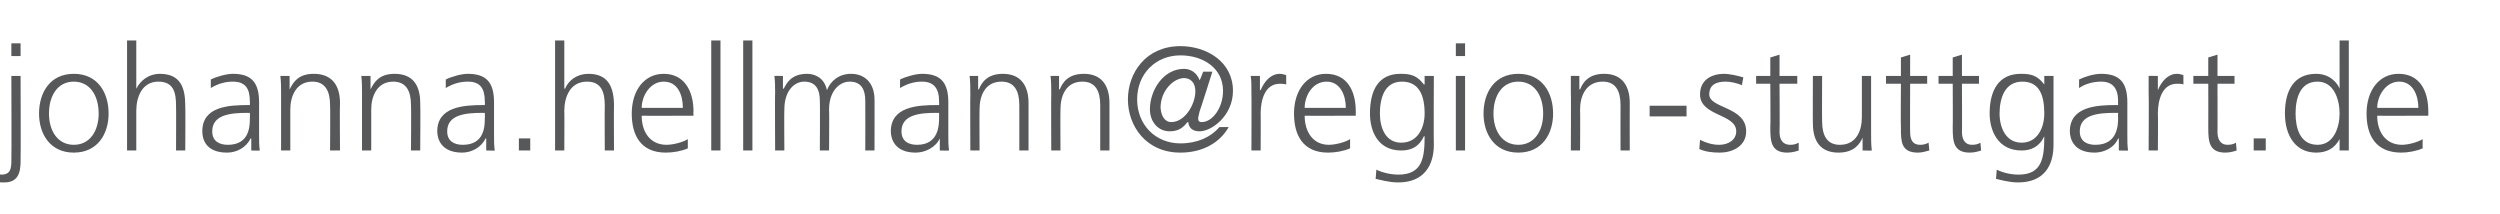 <?xml version="1.0" standalone="no"?><!DOCTYPE svg PUBLIC "-//W3C//DTD SVG 1.1//EN" "http://www.w3.org/Graphics/SVG/1.1/DTD/svg11.dtd"><svg xmlns="http://www.w3.org/2000/svg" version="1.1" width="352.2px" height="30.1px" viewBox="0 -5 352.2 30.1" style="top:-5px"><desc>johanna hellmann region-stuttgart de</desc><defs/><g id="Polygon123741"><path d="m-.6 19.5c.2 0 .6.1.8.1c1.3 0 1.4-.9 1.4-2c.04-.03 0-11.9 0-11.9h1.3s.04 12.04 0 12c0 1.7-.4 3-2.3 3c-.6 0-1 0-1.2-.1v-1.1zM2.9 2.9H1.6V1.1h1.3v1.8zm7.5 2.5c3.4 0 4.9 2.7 4.9 5.6c0 2.8-1.5 5.5-4.9 5.5c-3.4 0-4.9-2.7-4.9-5.5c0-2.9 1.5-5.6 4.9-5.6zm0 10c2.3 0 3.5-2 3.5-4.4c0-2.5-1.2-4.5-3.5-4.5c-2.3 0-3.5 2-3.5 4.5c0 2.4 1.2 4.4 3.5 4.4zM17.9.7h1.3v6.8s.04-.04 0 0c.6-1.2 1.8-2.1 3.3-2.1c2.9 0 3.6 1.9 3.6 4.5c.04.02 0 6.3 0 6.3h-1.3s.03-6.26 0-6.3c0-1.8-.3-3.4-2.5-3.4c-2.3 0-3.1 2.2-3.1 4.1v5.6h-1.3V.7zm17.5 13.8s-.09.04-.1 0c-.6 1.3-2 2-3.3 2c-3.1 0-3.5-2-3.5-3c0-3.5 3.7-3.7 6.5-3.7h.2s.03-.54 0-.5c0-1.8-.6-2.8-2.4-2.8c-1.1 0-2.1.3-3.1.9V6.2c.8-.4 2.2-.8 3.1-.8c2.6 0 3.7 1.2 3.7 4v4.6c0 .9 0 1.5.1 2.2c.03.04-1.2 0-1.2 0v-1.7zm-.2-3.6s-.35.02-.3 0c-2.3 0-5 .2-5 2.6c0 1.4 1 1.9 2.2 1.9c3.1 0 3.1-2.7 3.1-3.8c.03-.04 0-.7 0-.7zm4.4-2.7c0-.8 0-1.7-.1-2.5c.02-.02 1.3 0 1.3 0v1.9s.03-.04 0 0c.5-1 1.2-2.2 3.4-2.2c2.7 0 3.7 1.8 3.7 4.1c-.05-.01 0 6.7 0 6.7h-1.4s.05-6.38 0-6.4c0-2-.7-3.3-2.5-3.3c-2.3 0-3.1 2.1-3.1 3.9v5.8h-1.3v-8zm11.4 0c0-.8 0-1.7-.1-2.5c.02-.02 1.3 0 1.3 0v1.9s.03-.04 0 0c.5-1 1.2-2.2 3.4-2.2c2.7 0 3.6 1.8 3.6 4.1c.05-.01 0 6.7 0 6.7h-1.3s.05-6.38 0-6.4c0-2-.7-3.3-2.5-3.3c-2.3 0-3.1 2.1-3.1 3.9v5.8H51v-8zm17.5 6.3s-.08.04-.1 0c-.6 1.3-2 2-3.3 2c-3 0-3.5-2-3.5-3c0-3.5 3.8-3.7 6.5-3.7h.2s.04-.54 0-.5c0-1.8-.6-2.8-2.4-2.8c-1.1 0-2.1.3-3.1.9V6.2c.8-.4 2.2-.8 3.1-.8c2.6 0 3.7 1.2 3.7 4v4.6c0 .9 0 1.5.1 2.2c.05.04-1.2 0-1.2 0v-1.7zm-.2-3.6s-.33.02-.3 0c-2.3 0-5 .2-5 2.6c0 1.4 1 1.9 2.2 1.9c3.1 0 3.1-2.7 3.1-3.8c.04-.04 0-.7 0-.7zm4.8 3.6h1.6v1.7h-1.6v-1.7zM78.2.7h1.3v6.8s.07-.04.1 0c.5-1.2 1.7-2.1 3.3-2.1c2.8 0 3.6 1.9 3.6 4.5c-.03.02 0 6.3 0 6.3h-1.3s-.03-6.26 0-6.3c0-1.8-.4-3.4-2.5-3.4c-2.4 0-3.2 2.2-3.2 4.1c.03-.01 0 5.6 0 5.6h-1.3V.7zm18.7 15.2c-.9.4-2.1.6-3.1.6c-3.5 0-4.8-2.4-4.8-5.5c0-3.3 1.8-5.6 4.5-5.6c2.9 0 4.2 2.4 4.2 5.3c-.04-.03 0 .6 0 .6c0 0-7.27.03-7.3 0c0 2.3 1.2 4.1 3.5 4.1c1 0 2.4-.4 3-.8v1.3zm-.7-5.7c0-1.8-.7-3.7-2.7-3.7c-1.9 0-3.1 2-3.1 3.7h5.8zm4-9.5h1.3v15.5h-1.3V.7zm4.5 0h1.3v15.5h-1.3V.7zm17.2 15.5s.02-6.98 0-7c0-1.5-.5-2.7-2.2-2.7c-1.4 0-2.9 1.3-2.9 3.9c.04 0 0 5.8 0 5.8h-1.3s.04-6.98 0-7c0-1.5-.5-2.7-2.2-2.7c-1.4 0-2.8 1.3-2.8 3.9c-.04 0 0 5.8 0 5.8h-1.3s-.04-8.04 0-8c0-.8 0-1.7-.1-2.5c-.03-.02 1.2 0 1.2 0v1.8s.08-.02.1 0c.4-.7 1-2.1 3.3-2.1c.9 0 2.4.4 2.8 2.3c.5-1.3 1.7-2.3 3.4-2.3c2.1 0 3.3 1.5 3.3 3.6c.02-.03 0 7.2 0 7.2h-1.3zm10.5-1.7s-.03.04 0 0c-.6 1.3-2.1 2-3.4 2c-3 0-3.5-2-3.5-3c0-3.5 3.8-3.7 6.5-3.7h.3v-.5c0-1.8-.7-2.8-2.4-2.8c-1.1 0-2.1.3-3.1.9V6.2c.8-.4 2.2-.8 3.1-.8c2.6 0 3.7 1.2 3.7 4v4.6c0 .9 0 1.5.1 2.2c0 .04-1.3 0-1.3 0v-1.7zm-.1-3.6s-.38.02-.4 0c-2.2 0-4.9.2-4.9 2.6c0 1.4 1 1.9 2.2 1.9c3 0 3.1-2.7 3.1-3.8v-.7zm4.4-2.7c0-.8 0-1.7-.1-2.5c-.01-.02 1.2 0 1.2 0v1.9s.09-.04.1 0c.4-1 1.2-2.2 3.4-2.2c2.6 0 3.6 1.8 3.6 4.1c.01-.01 0 6.7 0 6.7h-1.3V9.8c0-2-.7-3.3-2.5-3.3c-2.4 0-3.1 2.1-3.1 3.9c-.03 0 0 5.8 0 5.8h-1.3s-.03-8.04 0-8zm11.4 0c0-.8 0-1.7-.1-2.5c-.01-.02 1.2 0 1.2 0v1.9s.09-.04.1 0c.4-1 1.2-2.2 3.4-2.2c2.6 0 3.6 1.8 3.6 4.1c.01-.01 0 6.7 0 6.7H155V9.8c0-2-.7-3.3-2.5-3.3c-2.4 0-3.1 2.1-3.1 3.9c-.03 0 0 5.8 0 5.8h-1.3s-.03-8.04 0-8zm16.9 4c2 0 3.4-2.6 3.4-4.3c0-1.5-.9-1.9-1.6-1.9c-1.4 0-3.3 1.7-3.3 4.2c.1 1.3.7 2 1.5 2zm4-1.5c-.1.4-.2.8-.2 1c0 .3.1.5.5.5c1.5 0 3-2 3-4.4c0-3.2-2.8-5-6-5c-3.5 0-6.1 2.6-6.1 6.2c0 3.6 2.6 6.2 6.1 6.2c2.4 0 4.3-.9 5.5-2.3h1.3c-1.3 2.3-3.8 3.6-6.8 3.6c-4.9 0-7.4-3.8-7.4-7.5c0-3.7 2.5-7.5 7.4-7.5c3.7 0 7.4 2.2 7.4 6.3c0 3.5-3 5.7-4.7 5.7c-.9 0-1.5-.4-1.6-1.3h-.1c-.5.6-1.1 1.3-2.5 1.3c-1.7 0-2.8-1.4-2.8-3.1c0-2.7 1.9-5.7 4.8-5.7c.9 0 1.8.5 2.2 1.6c.04.04.5-1.2.5-1.2h1.3s-1.78 5.63-1.8 5.6zm7.3-2.7c0-1.1 0-1.6-.1-2.3c.05-.02 1.3 0 1.3 0v2h.1c.5-1.2 1.4-2.3 2.7-2.3c.3 0 .7.1.9.2v1.3c-.3-.1-.6-.1-.9-.1c-2.1 0-2.7 2.3-2.7 4.2c.03.02 0 5.2 0 5.2h-1.3s.03-8.16 0-8.2zm13.9 7.9c-.9.4-2.1.6-3.1.6c-3.5 0-4.8-2.4-4.8-5.5c0-3.3 1.8-5.6 4.5-5.6c3 0 4.2 2.4 4.2 5.3v.6s-7.24.03-7.2 0c0 2.3 1.2 4.1 3.4 4.1c1 0 2.4-.4 3-.8v1.3zm-.6-5.7c0-1.8-.8-3.7-2.7-3.7c-2 0-3.1 2-3.1 3.7h5.8zm7.8 4.9c2.4 0 3.3-2.2 3.3-4.1c0-2.6-.8-4.5-3.2-4.5c-2.5 0-3.1 2.4-3.1 4.5c0 2 .8 4.1 3 4.1zm4.6.3c0 2.9-1.4 5.3-5 5.3c-1.4 0-2.6-.4-3.2-.5l.1-1.3c.8.4 2 .7 3.1.7c3.4 0 3.7-2.4 3.7-5.4h-.1c-.7 1.5-1.8 2-3.2 2c-3.4 0-4.4-2.9-4.4-5.2c0-3.3 1.2-5.6 4.3-5.6c1.4 0 2.3.2 3.3 1.5c.02-.02.1 0 .1 0V5.7h1.3s-.04 9.67 0 9.7zm3.1-9.7h1.3v10.5h-1.3V5.7zm1.3-2.8h-1.3V1.1h1.3v1.8zm7.5 2.5c3.4 0 4.9 2.7 4.9 5.6c0 2.8-1.5 5.5-4.9 5.5c-3.4 0-4.9-2.7-4.9-5.5c0-2.9 1.5-5.6 4.9-5.6zm0 10c2.3 0 3.5-2 3.5-4.4c0-2.5-1.2-4.5-3.5-4.5c-2.3 0-3.5 2-3.5 4.5c0 2.4 1.2 4.4 3.5 4.4zm7.4-7.2V5.7c-.05-.02 1.2 0 1.2 0v1.9s.06-.04.1 0c.4-1 1.2-2.2 3.4-2.2c2.6 0 3.6 1.8 3.6 4.1c-.02-.01 0 6.7 0 6.7h-1.3s-.02-6.38 0-6.4c0-2-.7-3.3-2.5-3.3c-2.4 0-3.2 2.1-3.2 3.9c.04 0 0 5.8 0 5.8h-1.3s.04-8.04 0-8zm11.1 1.7h5.2v1.5h-5.2V9.9zm7.1 4.8c.8.4 1.7.7 2.7.7c1.3 0 2.4-.7 2.4-1.9c0-2.5-5.1-2.1-5.1-5.2c0-2.1 1.7-2.9 3.4-2.9c.6 0 1.7.2 2.7.5l-.2 1.1c-.7-.3-1.6-.5-2.3-.5c-1.4 0-2.3.5-2.3 1.8c0 2 5.2 1.7 5.2 5.2c0 2.2-2.1 3-3.7 3c-1 0-2-.1-2.9-.5l.1-1.3zm13.7-7.9h-2.5s.05 6.83 0 6.8c0 1 .4 1.8 1.5 1.8c.5 0 .8-.1 1.2-.3v1.1c-.3.1-.9.3-1.6.3c-2.3 0-2.4-1.6-2.4-3.5c.05-.03 0-6.2 0-6.2h-2V5.7h2V3.1l1.3-.4v3h2.5v1.1zm10.4 7c0 .8 0 1.6.1 2.4c0 .04-1.3 0-1.3 0v-1.8s-.01-.04 0 0c-.4.9-1.2 2.1-3.4 2.1c-2.6 0-3.6-1.7-3.6-4.1c-.03.03 0-6.7 0-6.7h1.3s-.03 6.4 0 6.4c0 2 .7 3.3 2.5 3.3c2.4 0 3.1-2.1 3.1-3.9V5.7h1.3v8.1zm7.9-7h-2.4s-.03 6.83 0 6.8c0 1 .3 1.8 1.4 1.8c.5 0 .8-.1 1.2-.3l.1 1.1c-.4.1-1 .3-1.6.3c-2.4 0-2.4-1.6-2.4-3.5c-.04-.03 0-6.2 0-6.2h-2.1V5.7h2.1V3.1l1.3-.4v3h2.4v1.1zm7.3 0h-2.4s.03 6.83 0 6.8c0 1 .4 1.8 1.4 1.8c.5 0 .9-.1 1.2-.3l.1 1.1c-.3.1-.9.3-1.6.3c-2.3 0-2.4-1.6-2.4-3.5c.03-.03 0-6.2 0-6.2h-2V5.7h2V3.1l1.3-.4v3h2.4v1.1zm6 8.3c2.3 0 3.2-2.2 3.2-4.1c0-2.6-.7-4.5-3.1-4.5c-2.5 0-3.2 2.4-3.2 4.5c0 2 .9 4.1 3.1 4.1zm4.5.3c0 2.9-1.3 5.3-5 5.3c-1.3 0-2.6-.4-3.1-.5l.1-1.3c.8.4 1.9.7 3.1.7c3.3 0 3.6-2.4 3.6-5.4c-.7 1.5-1.9 2-3.2 2c-3.4 0-4.5-2.9-4.5-5.2c0-3.3 1.3-5.6 4.4-5.6c1.4 0 2.3.2 3.3 1.5c-.04-.02 0 0 0 0V5.7h1.3v9.7zm9.2-.9s-.05.04-.1 0c-.5 1.3-2 2-3.3 2c-3 0-3.5-2-3.5-3c0-3.5 3.8-3.7 6.5-3.7h.3s-.03-.54 0-.5c0-1.8-.7-2.8-2.4-2.8c-1.1 0-2.2.3-3.1.9V6.2c.8-.4 2.1-.8 3.1-.8c2.6 0 3.7 1.2 3.7 4v4.6c0 .9 0 1.5.1 2.2c-.03.04-1.3 0-1.3 0v-1.7zm-.1-3.6s-.41.02-.4 0c-2.3 0-5 .2-5 2.6c0 1.4 1 1.9 2.2 1.9c3.1 0 3.2-2.7 3.2-3.8c-.03-.04 0-.7 0-.7zm4.3-2.9V5.7c-.04-.02 1.3 0 1.3 0v2s.01.01 0 0c.5-1.2 1.4-2.3 2.7-2.3c.3 0 .7.1.9.2v1.3c-.2-.1-.6-.1-.9-.1c-2.1 0-2.7 2.3-2.7 4.2c.05.02 0 5.2 0 5.2h-1.3s.05-8.16 0-8.2zm12.1-1.2h-2.4s.02 6.83 0 6.8c0 1 .4 1.8 1.4 1.8c.5 0 .9-.1 1.2-.3l.1 1.1c-.3.1-.9.3-1.6.3c-2.3 0-2.4-1.6-2.4-3.5c.02-.03 0-6.2 0-6.2H309V5.7h2.1V3.1l1.3-.4v3h2.4v1.1zm2.7 7.7h1.7v1.7h-1.7v-1.7zm13.4 1.7h-1.3v-1.6s-.03-.03 0 0c-.7 1.3-1.8 1.9-3.3 1.9c-2.9 0-4.4-2.4-4.4-5.5c0-3.3 1.3-5.6 4.4-5.6c2.1 0 3.1 1.5 3.3 2.1c-.03-.04 0 0 0 0V.7h1.3v15.5zm-4.4-.8c2.3 0 3.1-2.5 3.1-4.4c0-2-.8-4.5-3.1-4.5c-2.5 0-3.1 2.4-3.1 4.5c0 2 .6 4.4 3.1 4.4zm14.8.5c-.9.4-2.1.6-3 .6c-3.6 0-4.9-2.4-4.9-5.5c0-3.3 1.8-5.6 4.5-5.6c3 0 4.2 2.4 4.2 5.3v.6s-7.23.03-7.2 0c0 2.3 1.2 4.1 3.5 4.1c.9 0 2.3-.4 2.9-.8v1.3zm-.6-5.7c0-1.8-.8-3.7-2.7-3.7c-1.9 0-3.1 2-3.1 3.7h5.8z" stroke="none" fill="#57585a"/></g></svg>